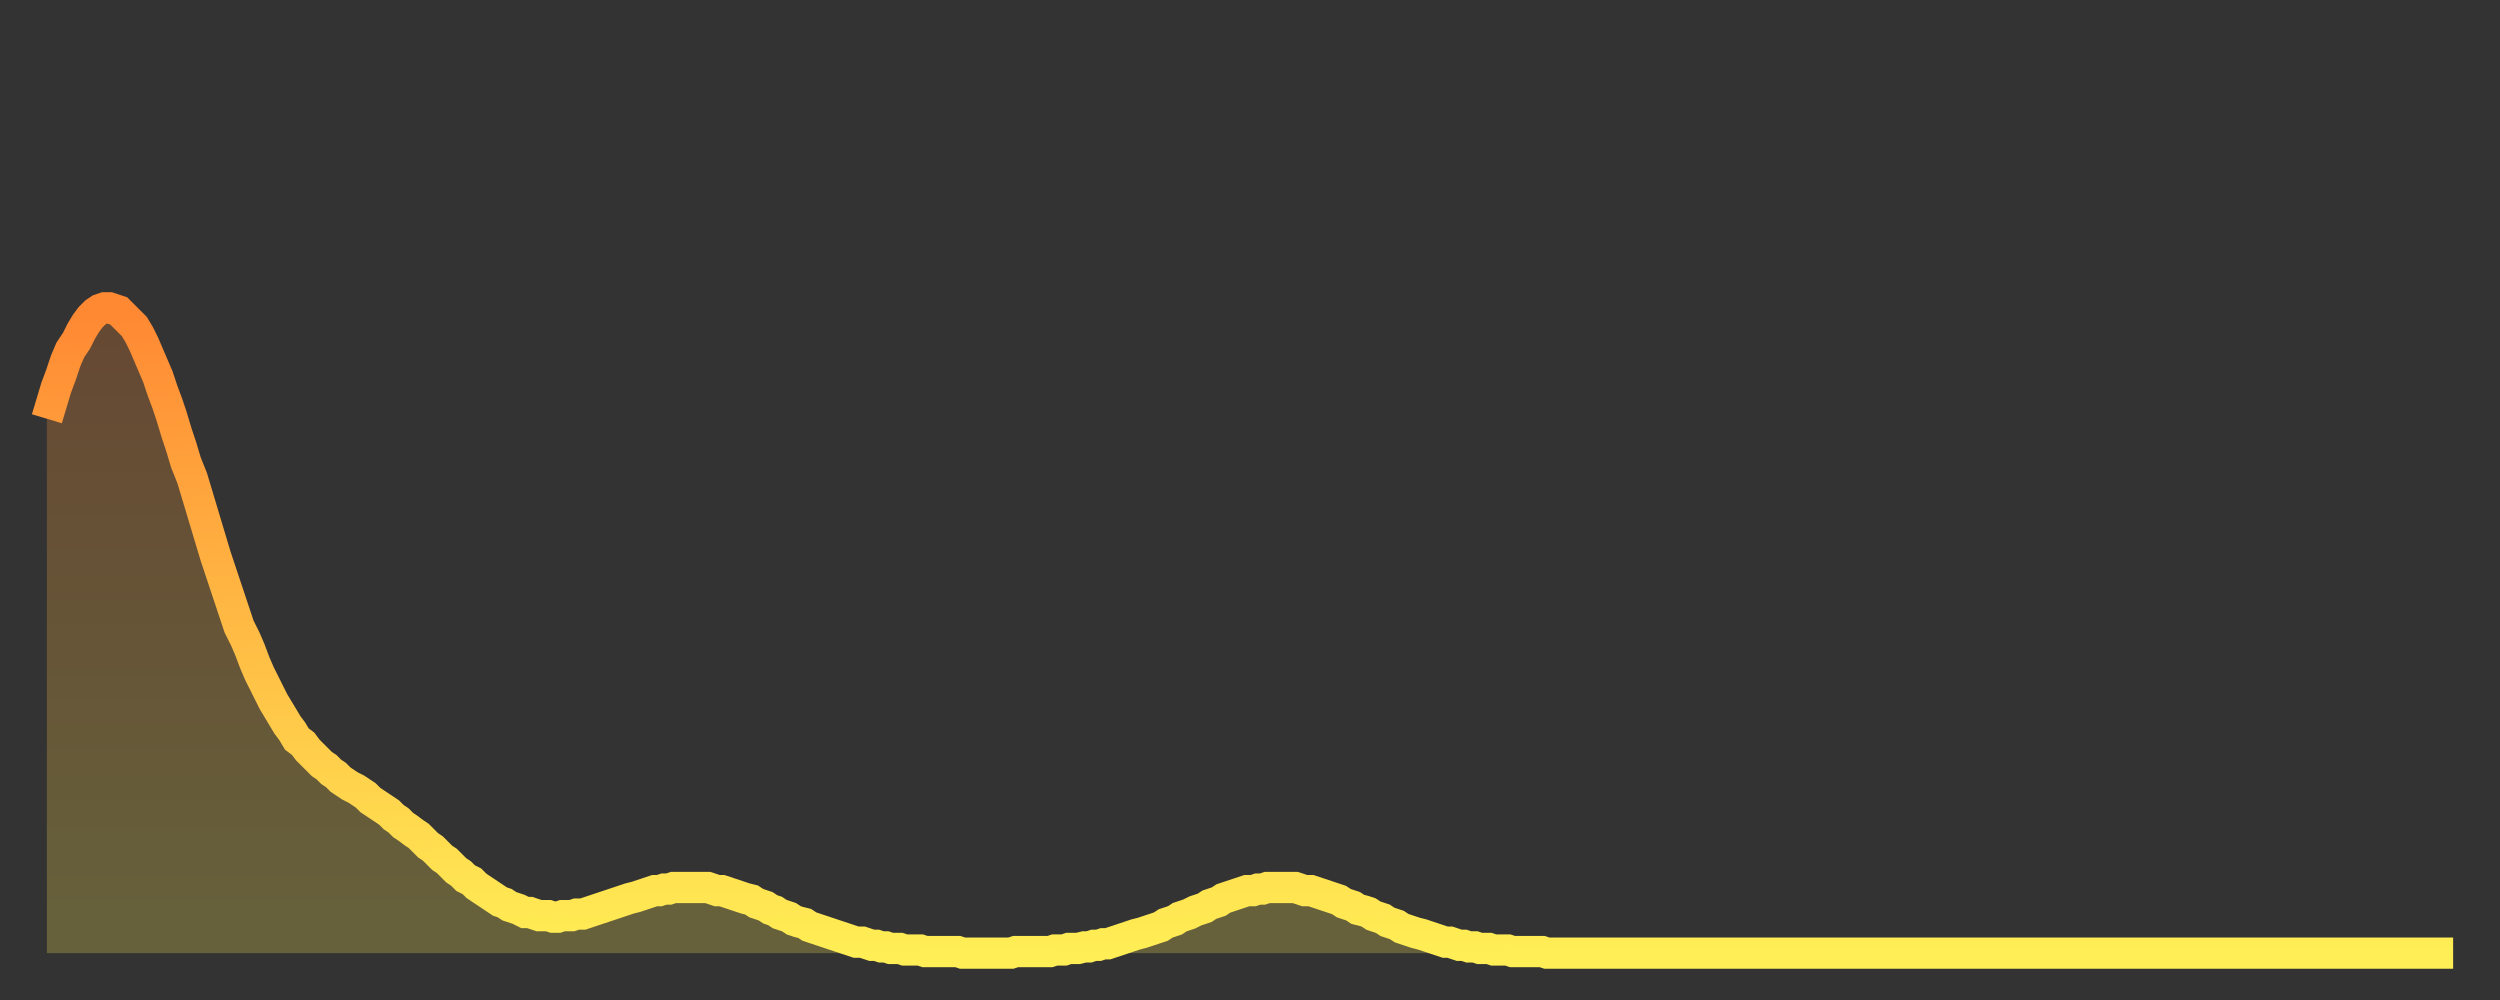 <?xml version="1.0" encoding="utf-8" ?>
<svg baseProfile="full" height="64" version="1.1" width="160" xmlns="http://www.w3.org/2000/svg" xmlns:ev="http://www.w3.org/2001/xml-events" xmlns:xlink="http://www.w3.org/1999/xlink"><rect width="100%" height="100%" fill="#333333" stroke="none"/><defs><linearGradient id="id520854" x1="0" x2="0" y1="0" y2="1"><stop offset="0%" stop-color="#ff8833" /><stop offset="50%" stop-color="#ffbb44" /><stop offset="100%" stop-color="#ffee55" /></linearGradient></defs><g transform="translate(3,3)"><g><path d="M 0.0 23.8 0.3 22.8 0.6 21.8 0.9 21.0 1.2 20.1 1.5 19.4 1.9 18.8 2.2 18.2 2.5 17.7 2.8 17.3 3.1 17.0 3.4 16.8 3.7 16.7 4.0 16.7 4.3 16.8 4.6 16.9 4.9 17.2 5.2 17.5 5.6 17.9 5.9 18.4 6.2 19.0 6.5 19.7 6.8 20.4 7.1 21.1 7.4 22.0 7.7 22.8 8.0 23.7 8.3 24.7 8.6 25.6 8.9 26.6 9.3 27.6 9.6 28.6 9.9 29.6 10.2 30.6 10.5 31.6 10.8 32.6 11.1 33.5 11.4 34.4 11.7 35.3 12.0 36.2 12.3 37.1 12.7 37.9 13.0 38.6 13.3 39.4 13.6 40.1 13.9 40.7 14.2 41.3 14.5 41.9 14.8 42.4 15.1 42.9 15.4 43.4 15.7 43.8 16.0 44.3 16.4 44.6 16.7 45.0 17.0 45.3 17.3 45.6 17.6 45.9 17.9 46.1 18.2 46.4 18.5 46.6 18.8 46.9 19.1 47.1 19.4 47.3 19.8 47.5 20.1 47.7 20.4 47.9 20.7 48.2 21.0 48.4 21.3 48.6 21.6 48.8 21.9 49.0 22.2 49.3 22.5 49.5 22.8 49.8 23.1 50.0 23.5 50.3 23.8 50.5 24.1 50.8 24.4 51.1 24.7 51.3 25.0 51.6 25.3 51.9 25.6 52.1 25.9 52.4 26.2 52.7 26.5 52.9 26.8 53.2 27.2 53.4 27.5 53.7 27.8 53.9 28.1 54.1 28.4 54.3 28.7 54.5 29.0 54.7 29.3 54.8 29.6 55.0 29.9 55.1 30.2 55.2 30.6 55.4 30.9 55.4 31.2 55.5 31.5 55.6 31.8 55.6 32.1 55.6 32.4 55.7 32.7 55.7 33.0 55.6 33.3 55.6 33.6 55.6 33.9 55.5 34.3 55.5 34.6 55.4 34.9 55.3 35.2 55.2 35.5 55.1 35.8 55.0 36.1 54.9 36.4 54.8 36.7 54.7 37.0 54.6 37.3 54.5 37.7 54.4 38.0 54.3 38.3 54.2 38.6 54.1 38.9 54.0 39.2 54.0 39.5 53.9 39.8 53.9 40.1 53.8 40.4 53.8 40.7 53.8 41.0 53.8 41.4 53.8 41.7 53.8 42.0 53.8 42.3 53.8 42.6 53.9 42.9 54.0 43.2 54.0 43.5 54.1 43.8 54.2 44.1 54.3 44.4 54.4 44.7 54.5 45.1 54.6 45.4 54.8 45.7 54.9 46.0 55.0 46.3 55.2 46.6 55.3 46.9 55.5 47.2 55.6 47.5 55.7 47.8 55.9 48.1 56.0 48.5 56.1 48.8 56.3 49.1 56.4 49.4 56.5 49.7 56.6 50.0 56.7 50.3 56.8 50.6 56.9 50.9 57.0 51.2 57.1 51.5 57.2 51.8 57.3 52.2 57.3 52.5 57.4 52.8 57.5 53.1 57.5 53.4 57.6 53.7 57.6 54.0 57.7 54.3 57.7 54.6 57.7 54.9 57.8 55.2 57.8 55.6 57.8 55.9 57.8 56.2 57.9 56.5 57.9 56.8 57.9 57.1 57.9 57.4 57.9 57.7 57.9 58.0 57.9 58.3 57.9 58.6 58.0 58.9 58.0 59.3 58.0 59.6 58.0 59.9 58.0 60.2 58.0 60.5 58.0 60.8 58.0 61.1 58.0 61.4 58.0 61.7 58.0 62.0 57.9 62.3 57.9 62.6 57.9 63.0 57.9 63.3 57.9 63.6 57.9 63.9 57.9 64.2 57.9 64.5 57.8 64.8 57.8 65.1 57.8 65.4 57.7 65.7 57.7 66.0 57.7 66.4 57.6 66.7 57.6 67.0 57.5 67.3 57.5 67.6 57.4 67.9 57.4 68.2 57.3 68.5 57.2 68.8 57.1 69.1 57.0 69.4 56.9 69.7 56.8 70.1 56.7 70.4 56.6 70.7 56.5 71.0 56.4 71.3 56.3 71.6 56.1 71.9 56.0 72.2 55.9 72.5 55.7 72.8 55.6 73.1 55.5 73.5 55.3 73.8 55.2 74.1 55.1 74.4 54.9 74.7 54.8 75.0 54.7 75.3 54.5 75.6 54.4 75.9 54.3 76.2 54.2 76.5 54.1 76.8 54.0 77.2 54.0 77.5 53.9 77.8 53.9 78.1 53.8 78.4 53.8 78.7 53.8 79.0 53.8 79.3 53.8 79.6 53.8 79.9 53.8 80.2 53.9 80.5 54.0 80.9 54.0 81.2 54.1 81.5 54.2 81.8 54.3 82.1 54.4 82.4 54.5 82.7 54.6 83.0 54.8 83.3 54.9 83.6 55.0 83.9 55.2 84.3 55.3 84.6 55.4 84.9 55.6 85.2 55.7 85.5 55.8 85.8 56.0 86.1 56.1 86.4 56.2 86.7 56.4 87.0 56.5 87.3 56.6 87.6 56.7 88.0 56.8 88.3 56.9 88.6 57.0 88.9 57.1 89.2 57.2 89.5 57.3 89.8 57.3 90.1 57.4 90.4 57.5 90.7 57.5 91.0 57.6 91.4 57.6 91.7 57.7 92.0 57.7 92.3 57.7 92.6 57.8 92.9 57.8 93.2 57.8 93.5 57.8 93.8 57.9 94.1 57.9 94.4 57.9 94.7 57.9 95.1 57.9 95.4 57.9 95.7 57.9 96.0 58.0 96.3 58.0 96.6 58.0 96.9 58.0 97.2 58.0 97.5 58.0 97.8 58.0 98.1 58.0 98.4 58.0 98.8 58.0 99.1 58.0 99.4 58.0 99.7 58.0 100.0 58.0 100.3 58.0 100.6 58.0 100.9 58.0 101.2 58.0 101.5 58.0 101.8 58.0 102.2 58.0 102.5 58.0 102.8 58.0 103.1 58.0 103.4 58.0 103.7 58.0 104.0 58.0 104.3 58.0 104.6 58.0 104.9 58.0 105.2 58.0 105.5 58.0 105.9 58.0 106.2 58.0 106.5 58.0 106.8 58.0 107.1 58.0 107.4 58.0 107.7 58.0 108.0 58.0 108.3 58.0 108.6 58.0 108.9 58.0 109.3 58.0 109.6 58.0 109.9 58.0 110.2 58.0 110.5 58.0 110.8 58.0 111.1 58.0 111.4 58.0 111.7 58.0 112.0 58.0 112.3 58.0 112.6 58.0 113.0 58.0 113.3 58.0 113.6 58.0 113.9 58.0 114.2 58.0 114.5 58.0 114.8 58.0 115.1 58.0 115.4 58.0 115.7 58.0 116.0 58.0 116.3 58.0 116.7 58.0 117.0 58.0 117.3 58.0 117.6 58.0 117.9 58.0 118.2 58.0 118.5 58.0 118.8 58.0 119.1 58.0 119.4 58.0 119.7 58.0 120.1 58.0 120.4 58.0 120.7 58.0 121.0 58.0 121.3 58.0 121.6 58.0 121.9 58.0 122.2 58.0 122.5 58.0 122.8 58.0 123.1 58.0 123.4 58.0 123.8 58.0 124.1 58.0 124.4 58.0 124.7 58.0 125.0 58.0 125.3 58.0 125.6 58.0 125.9 58.0 126.2 58.0 126.5 58.0 126.8 58.0 127.2 58.0 127.5 58.0 127.8 58.0 128.1 58.0 128.4 58.0 128.7 58.0 129.0 58.0 129.3 58.0 129.6 58.0 129.9 58.0 130.2 58.0 130.5 58.0 130.9 58.0 131.2 58.0 131.5 58.0 131.8 58.0 132.1 58.0 132.4 58.0 132.7 58.0 133.0 58.0 133.3 58.0 133.6 58.0 133.9 58.0 134.2 58.0 134.6 58.0 134.9 58.0 135.2 58.0 135.5 58.0 135.8 58.0 136.1 58.0 136.4 58.0 136.7 58.0 137.0 58.0 137.3 58.0 137.6 58.0 138.0 58.0 138.3 58.0 138.6 58.0 138.9 58.0 139.2 58.0 139.5 58.0 139.8 58.0 140.1 58.0 140.4 58.0 140.7 58.0 141.0 58.0 141.3 58.0 141.7 58.0 142.0 58.0 142.3 58.0 142.6 58.0 142.9 58.0 143.2 58.0 143.5 58.0 143.8 58.0 144.1 58.0 144.4 58.0 144.7 58.0 145.1 58.0 145.4 58.0 145.7 58.0 146.0 58.0 146.3 58.0 146.6 58.0 146.9 58.0 147.2 58.0 147.5 58.0 147.8 58.0 148.1 58.0 148.4 58.0 148.8 58.0 149.1 58.0 149.4 58.0 149.7 58.0 150.0 58.0 150.3 58.0 150.6 58.0 150.9 58.0 151.2 58.0 151.5 58.0 151.8 58.0 152.1 58.0 152.5 58.0 152.8 58.0 153.1 58.0 153.4 58.0 153.7 58.0 154.0 58.0" fill="none" id="graph-curve" opacity="1" stroke="url(#id520854)" stroke-width="2" /><path d="M 0 58 L 0.0 23.8 0.3 22.8 0.6 21.8 0.9 21.0 1.2 20.1 1.5 19.4 1.9 18.8 2.2 18.2 2.5 17.7 2.8 17.3 3.1 17.0 3.4 16.8 3.7 16.7 4.0 16.7 4.3 16.8 4.6 16.9 4.9 17.2 5.2 17.5 5.6 17.9 5.9 18.4 6.2 19.0 6.5 19.7 6.8 20.4 7.1 21.1 7.4 22.0 7.7 22.8 8.0 23.7 8.3 24.7 8.6 25.6 8.9 26.6 9.3 27.6 9.6 28.6 9.9 29.6 10.2 30.6 10.5 31.6 10.8 32.6 11.1 33.5 11.4 34.4 11.7 35.3 12.0 36.2 12.3 37.1 12.7 37.9 13.0 38.6 13.3 39.4 13.6 40.1 13.9 40.7 14.2 41.3 14.5 41.9 14.8 42.4 15.1 42.9 15.4 43.4 15.7 43.8 16.0 44.3 16.4 44.6 16.7 45.0 17.0 45.3 17.3 45.6 17.6 45.9 17.9 46.1 18.2 46.4 18.5 46.6 18.8 46.9 19.1 47.1 19.4 47.3 19.8 47.5 20.1 47.7 20.4 47.9 20.7 48.2 21.0 48.4 21.3 48.6 21.6 48.8 21.9 49.0 22.2 49.3 22.5 49.5 22.8 49.8 23.1 50.0 23.5 50.3 23.8 50.5 24.1 50.8 24.4 51.1 24.7 51.3 25.0 51.6 25.3 51.9 25.6 52.1 25.9 52.4 26.2 52.7 26.5 52.9 26.8 53.2 27.2 53.4 27.5 53.7 27.8 53.9 28.1 54.1 28.4 54.3 28.7 54.5 29.0 54.7 29.3 54.8 29.6 55.0 29.9 55.1 30.2 55.2 30.6 55.4 30.9 55.4 31.2 55.5 31.5 55.6 31.8 55.6 32.1 55.6 32.4 55.7 32.7 55.7 33.0 55.6 33.3 55.6 33.6 55.6 33.9 55.5 34.3 55.5 34.6 55.4 34.9 55.3 35.2 55.2 35.5 55.1 35.8 55.0 36.1 54.9 36.4 54.8 36.7 54.7 37.0 54.6 37.3 54.5 37.7 54.4 38.0 54.3 38.3 54.2 38.6 54.1 38.9 54.0 39.2 54.0 39.5 53.9 39.8 53.9 40.1 53.8 40.4 53.8 40.7 53.8 41.0 53.8 41.4 53.8 41.7 53.8 42.0 53.8 42.3 53.8 42.6 53.9 42.9 54.0 43.2 54.0 43.5 54.1 43.8 54.2 44.1 54.3 44.4 54.4 44.7 54.5 45.1 54.6 45.4 54.8 45.7 54.9 46.0 55.0 46.3 55.2 46.6 55.3 46.9 55.5 47.2 55.6 47.5 55.7 47.8 55.9 48.1 56.0 48.5 56.1 48.8 56.3 49.1 56.4 49.4 56.5 49.7 56.6 50.0 56.7 50.3 56.8 50.6 56.9 50.9 57.0 51.2 57.1 51.5 57.2 51.8 57.3 52.2 57.3 52.5 57.4 52.8 57.5 53.1 57.5 53.4 57.6 53.7 57.6 54.0 57.7 54.3 57.7 54.6 57.7 54.9 57.8 55.2 57.8 55.6 57.8 55.9 57.8 56.2 57.9 56.5 57.9 56.8 57.9 57.1 57.9 57.4 57.9 57.7 57.9 58.0 57.9 58.3 57.9 58.6 58.0 58.9 58.0 59.3 58.0 59.6 58.0 59.9 58.0 60.2 58.0 60.5 58.0 60.8 58.0 61.1 58.0 61.4 58.0 61.7 58.0 62.0 57.9 62.3 57.9 62.6 57.9 63.0 57.9 63.3 57.9 63.6 57.9 63.9 57.9 64.2 57.9 64.5 57.8 64.8 57.8 65.1 57.8 65.4 57.7 65.7 57.7 66.0 57.7 66.4 57.6 66.7 57.6 67.0 57.5 67.3 57.5 67.6 57.4 67.9 57.4 68.2 57.3 68.5 57.2 68.8 57.1 69.1 57.0 69.4 56.9 69.7 56.8 70.1 56.7 70.4 56.6 70.7 56.5 71.0 56.4 71.3 56.3 71.6 56.1 71.9 56.0 72.2 55.9 72.5 55.7 72.8 55.6 73.1 55.5 73.5 55.3 73.8 55.2 74.1 55.1 74.4 54.9 74.7 54.8 75.0 54.7 75.3 54.5 75.6 54.4 75.9 54.3 76.2 54.2 76.5 54.1 76.8 54.0 77.2 54.0 77.5 53.9 77.8 53.9 78.1 53.8 78.4 53.8 78.7 53.8 79.0 53.8 79.3 53.8 79.6 53.8 79.9 53.8 80.2 53.9 80.5 54.0 80.9 54.0 81.2 54.1 81.5 54.2 81.8 54.3 82.1 54.4 82.4 54.5 82.7 54.6 83.0 54.8 83.3 54.9 83.6 55.0 83.9 55.2 84.3 55.3 84.6 55.4 84.9 55.6 85.2 55.7 85.5 55.8 85.8 56.0 86.1 56.1 86.4 56.2 86.7 56.4 87.0 56.5 87.3 56.6 87.6 56.7 88.0 56.8 88.3 56.9 88.6 57.0 88.9 57.1 89.2 57.2 89.5 57.3 89.8 57.3 90.1 57.4 90.4 57.5 90.7 57.5 91.0 57.6 91.4 57.6 91.7 57.7 92.0 57.7 92.3 57.7 92.6 57.8 92.9 57.8 93.2 57.8 93.5 57.8 93.8 57.9 94.1 57.9 94.4 57.9 94.7 57.9 95.1 57.9 95.4 57.9 95.7 57.9 96.0 58.0 96.3 58.0 96.6 58.0 96.9 58.0 97.2 58.0 97.5 58.0 97.8 58.0 98.1 58.0 98.4 58.0 98.8 58.0 99.1 58.0 99.4 58.0 99.7 58.0 100.0 58.0 100.3 58.0 100.6 58.0 100.9 58.0 101.2 58.0 101.5 58.0 101.8 58.0 102.2 58.0 102.5 58.0 102.8 58.0 103.1 58.0 103.4 58.0 103.7 58.0 104.0 58.0 104.3 58.0 104.6 58.0 104.9 58.0 105.2 58.0 105.5 58.0 105.9 58.0 106.2 58.0 106.5 58.0 106.8 58.0 107.1 58.0 107.4 58.0 107.7 58.0 108.0 58.0 108.3 58.0 108.6 58.0 108.9 58.0 109.3 58.0 109.6 58.0 109.9 58.0 110.2 58.0 110.5 58.0 110.8 58.0 111.1 58.0 111.4 58.0 111.7 58.0 112.0 58.0 112.3 58.0 112.6 58.0 113.0 58.0 113.3 58.0 113.6 58.0 113.9 58.0 114.2 58.0 114.5 58.0 114.8 58.0 115.1 58.0 115.4 58.0 115.7 58.0 116.0 58.0 116.3 58.0 116.7 58.0 117.0 58.0 117.3 58.0 117.6 58.0 117.9 58.0 118.2 58.0 118.5 58.0 118.8 58.0 119.1 58.0 119.4 58.0 119.7 58.0 120.1 58.0 120.4 58.0 120.7 58.0 121.0 58.0 121.3 58.0 121.6 58.0 121.9 58.0 122.2 58.0 122.5 58.0 122.8 58.0 123.1 58.0 123.4 58.0 123.8 58.0 124.1 58.0 124.4 58.0 124.7 58.0 125.0 58.0 125.3 58.0 125.6 58.0 125.9 58.0 126.2 58.0 126.5 58.0 126.8 58.0 127.2 58.0 127.5 58.0 127.8 58.0 128.1 58.0 128.4 58.0 128.7 58.0 129.0 58.0 129.3 58.0 129.6 58.0 129.9 58.0 130.2 58.0 130.5 58.0 130.9 58.0 131.2 58.0 131.5 58.0 131.8 58.0 132.1 58.0 132.4 58.0 132.7 58.0 133.0 58.0 133.3 58.0 133.6 58.0 133.9 58.0 134.2 58.0 134.6 58.0 134.9 58.0 135.2 58.0 135.5 58.0 135.8 58.0 136.1 58.0 136.4 58.0 136.7 58.0 137.0 58.0 137.3 58.0 137.6 58.0 138.0 58.0 138.3 58.0 138.6 58.0 138.9 58.0 139.2 58.0 139.5 58.0 139.8 58.0 140.1 58.0 140.4 58.0 140.7 58.0 141.0 58.0 141.3 58.0 141.7 58.0 142.0 58.0 142.3 58.0 142.6 58.0 142.9 58.0 143.2 58.0 143.5 58.0 143.8 58.0 144.1 58.0 144.4 58.0 144.7 58.0 145.1 58.0 145.4 58.0 145.7 58.0 146.0 58.0 146.3 58.0 146.6 58.0 146.9 58.0 147.2 58.0 147.5 58.0 147.8 58.0 148.1 58.0 148.4 58.0 148.8 58.0 149.1 58.0 149.4 58.0 149.7 58.0 150.0 58.0 150.3 58.0 150.6 58.0 150.9 58.0 151.2 58.0 151.5 58.0 151.8 58.0 152.1 58.0 152.5 58.0 152.8 58.0 153.1 58.0 153.4 58.0 153.7 58.0 154.0 58.0 154 58" fill="url(#id520854)" fill-opacity=".25" id="graph-shadow" /></g></g></svg>